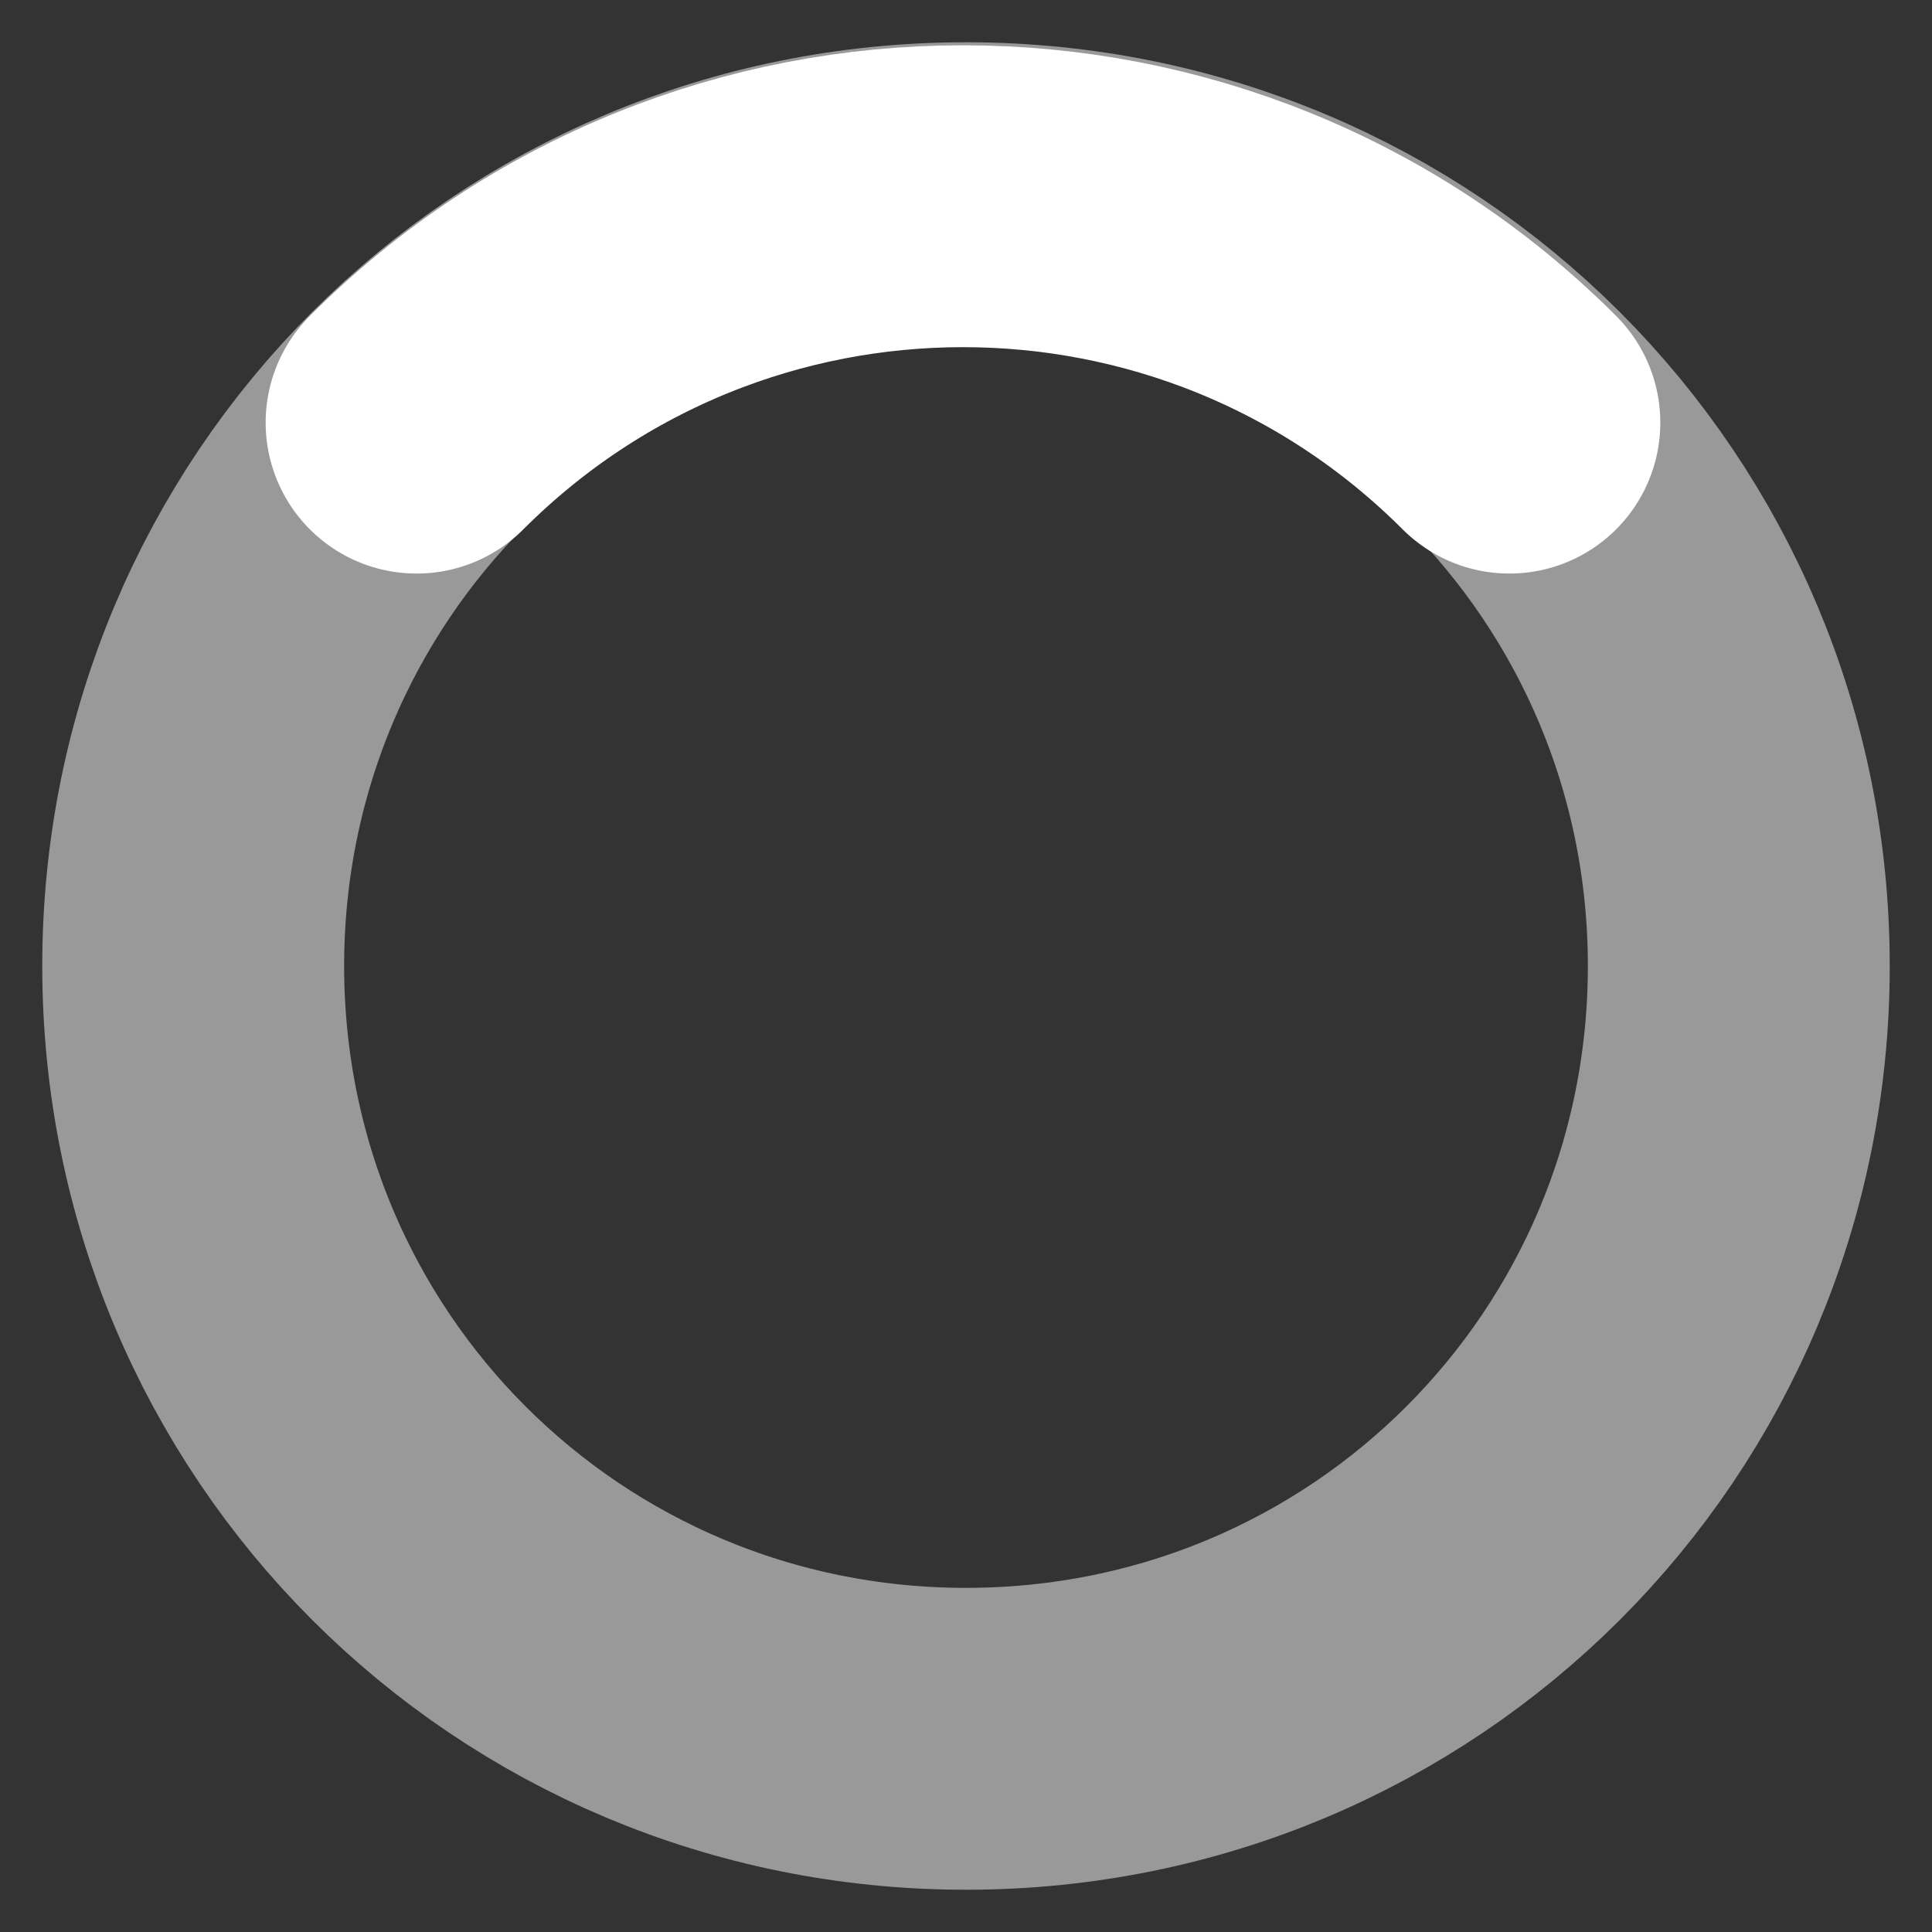 <?xml version="1.0" encoding="utf-8"?>
<!-- Generator: Adobe Illustrator 22.1.0, SVG Export Plug-In . SVG Version: 6.00 Build 0)  -->
<svg version="1.1" id="Layer_1" xmlns="http://www.w3.org/2000/svg" xmlns:xlink="http://www.w3.org/1999/xlink" x="0px" y="0px"
	 viewBox="0 0 32 32" style="enable-background:new 0 0 32 32;" xml:space="preserve">
<rect x="0" y="0" width="32" height="32" fill="#333333" stroke="none"/>
<style type="text/css">
	.st0{opacity:0.5;fill:none;stroke:#FFFFFF;stroke-width:5;stroke-linecap:round;enable-background:new    ;}
	.st1{fill:none;stroke:#FFFFFF;stroke-width:5;stroke-linecap:round;stroke-miterlimit:10;}
</style>
<g transform="translate(-3 -3)">
	<path class="st0" d="M19,6.2c7.1,0,12.8,5.7,12.8,12.8S26.1,31.8,19,31.8S6.2,26.1,6.2,19l0,0C6.2,11.9,11.9,6.2,19,6.2z"/>
	<path class="st1" d="M28,10c-5-5-13.1-5-18.1,0l0,0"/>
</g>
</svg>
